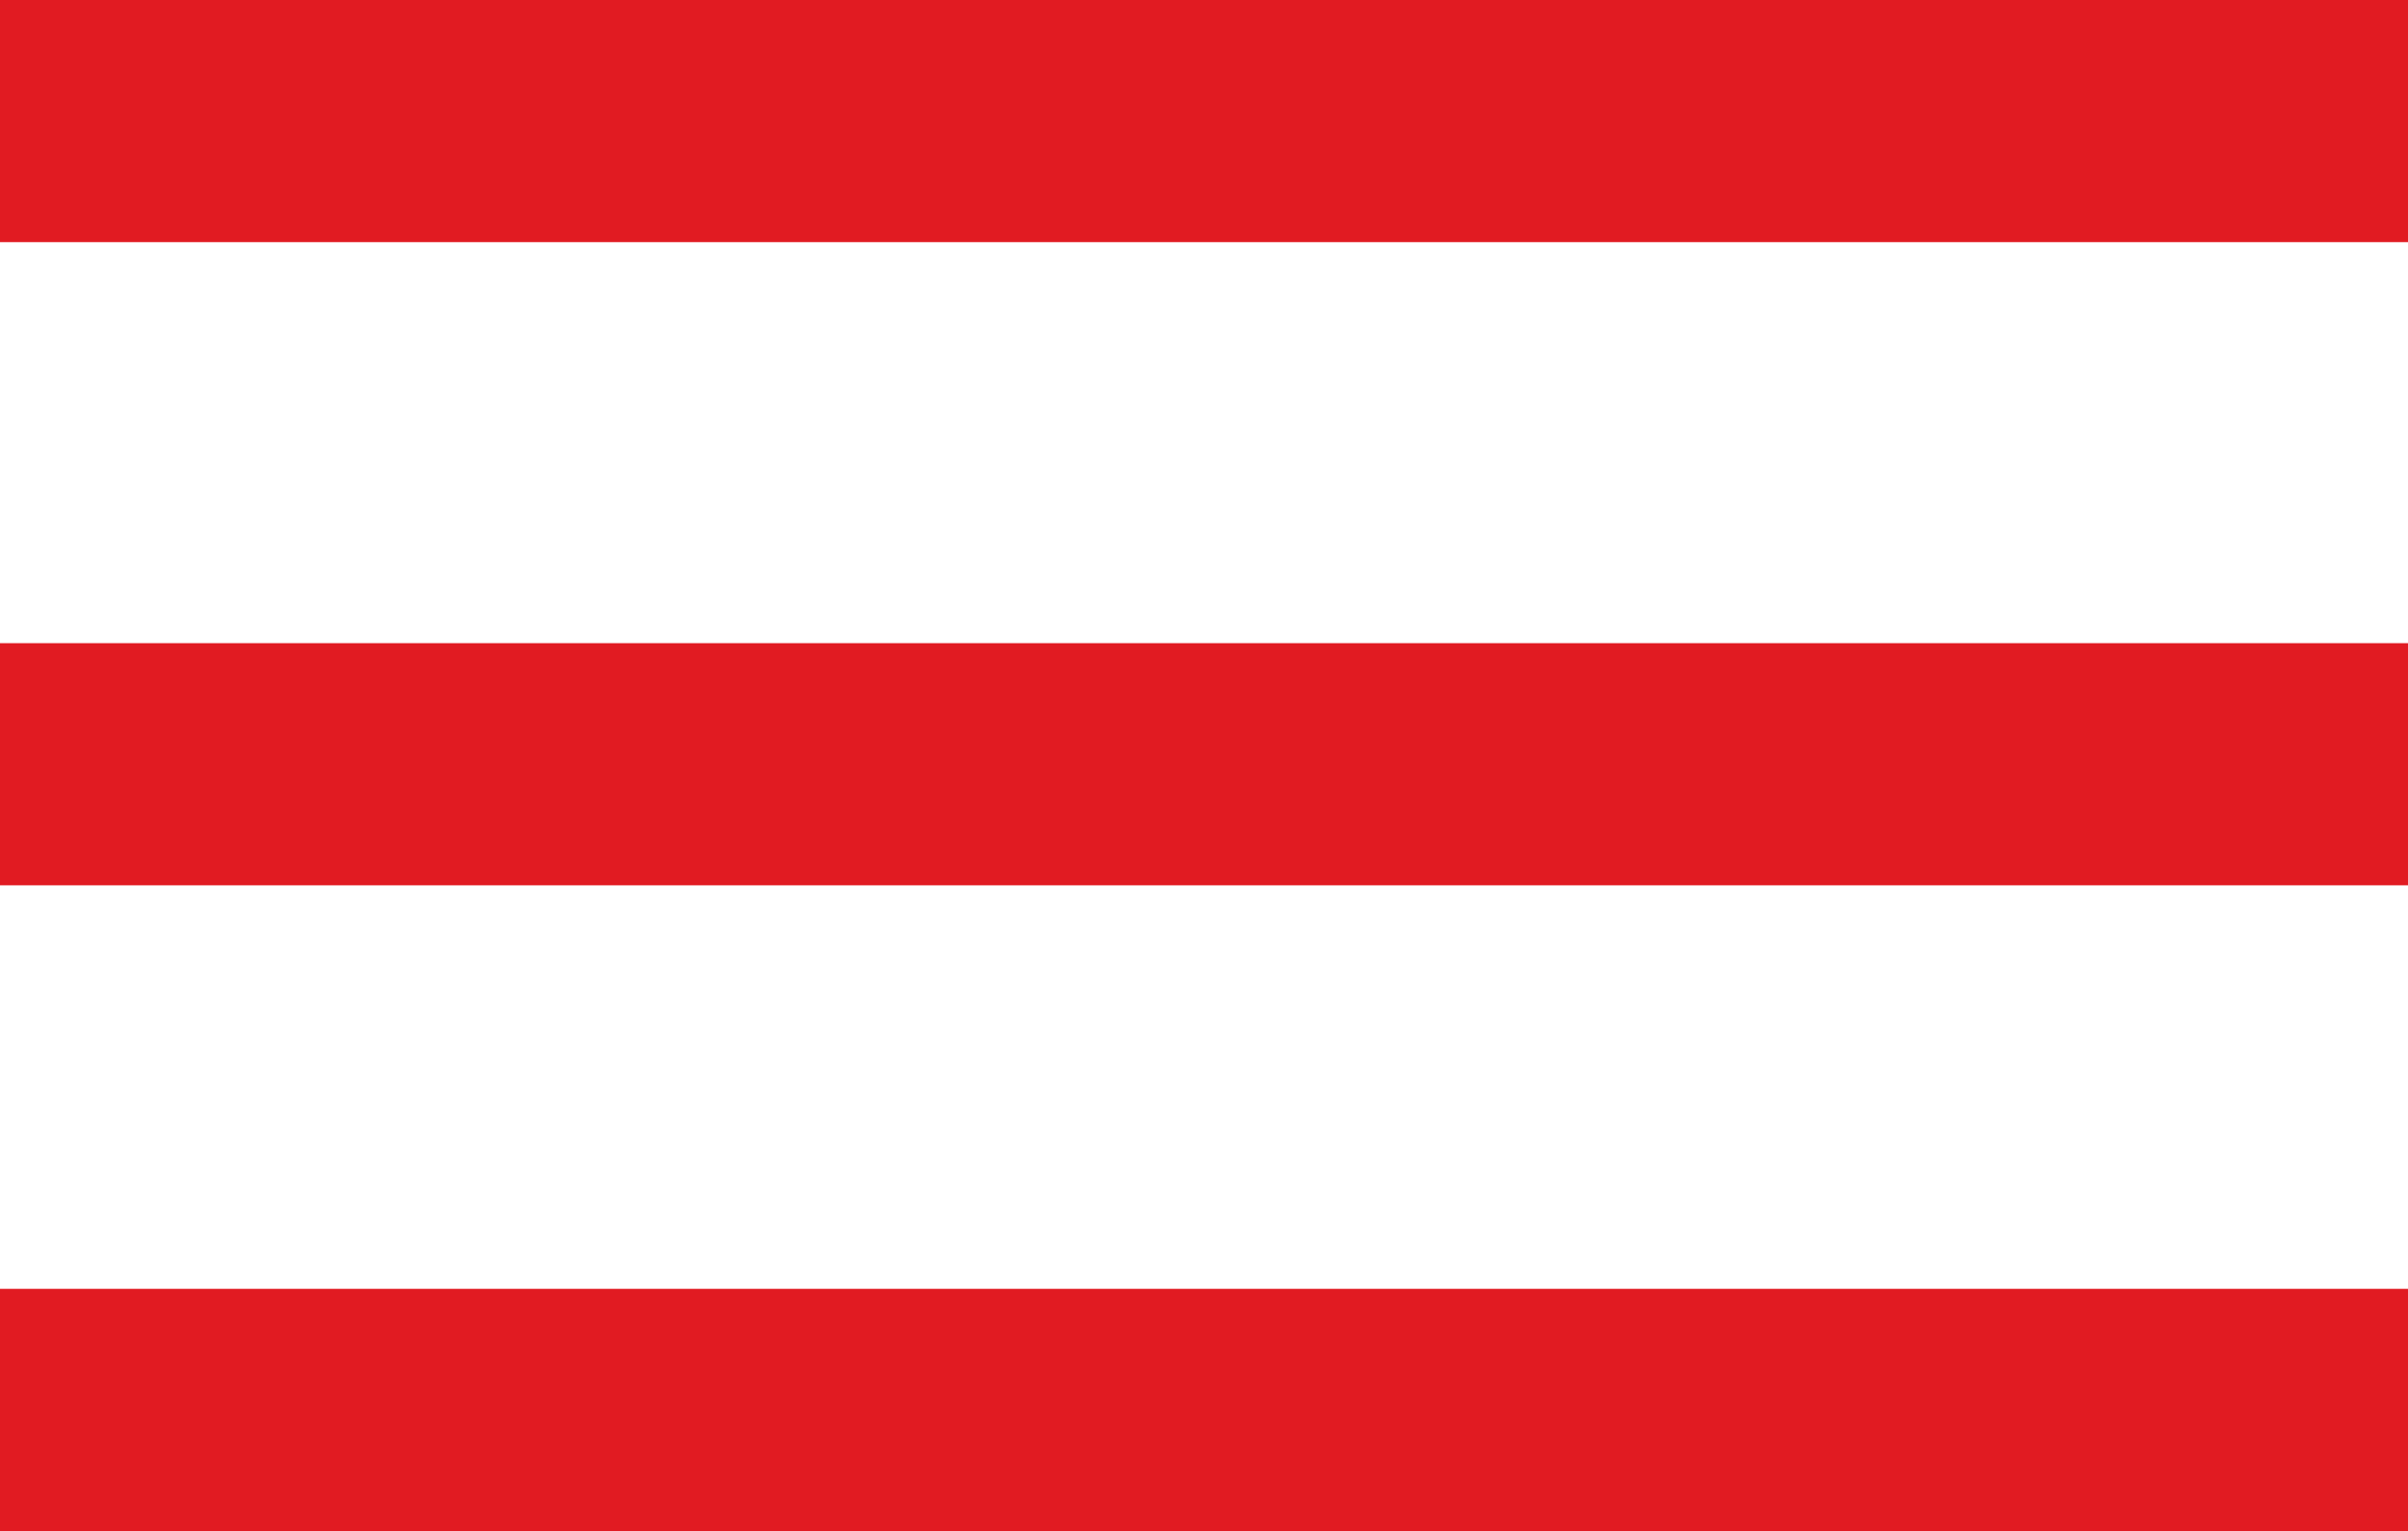 <?xml version="1.0" encoding="UTF-8"?>
<svg xmlns="http://www.w3.org/2000/svg" id="Layer_2" viewBox="0 0 48.05 30.54">
  <defs>
    <style>.cls-1{fill:#e11b22;}</style>
  </defs>
  <g id="Layer_1-2">
    <rect class="cls-1" width="48.05" height="4.83"></rect>
    <rect class="cls-1" y="12.83" width="48.05" height="4.83"></rect>
    <rect class="cls-1" y="25.71" width="48.05" height="4.83"></rect>
  </g>
</svg>

